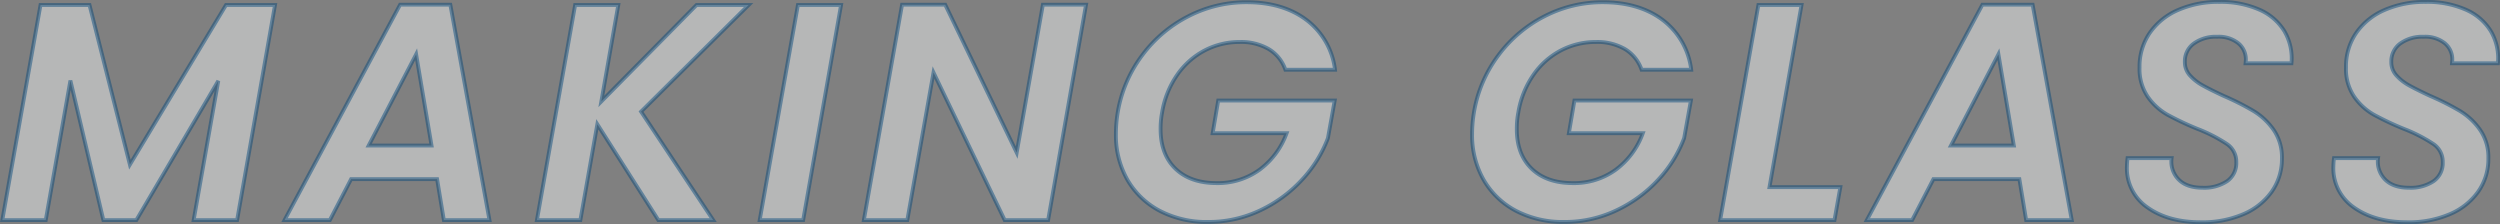 <svg xmlns="http://www.w3.org/2000/svg" width="649.058" height="58.201"><rect width="100%" height="100%" fill="#808080" stroke="none"/><path fill="#f5f7f7" stroke="#004479" d="m71.397 1.301-9.84 55.84h-11.28l6.4-36.16-21.28 36.16h-8.56l-8.56-36.24-6.4 36.24H.597l9.92-55.84h12.72l10.48 41.44 24.96-41.44Zm42.08 45.2h-22.32l-5.52 10.64h-11.76l30-55.92h13.04l10.16 55.92h-11.84Zm-1.44-8.72-4-23.68-12.32 23.68Zm54.4-8.8 18.72 28.16h-14.24l-15.84-24.88-4.4 24.88h-11.28l9.92-55.84h11.2l-4.4 25.04 24.72-25.04h13.52Zm51.92-27.68-9.84 55.84h-11.28l9.92-55.84Zm53.76 55.84h-11.28l-18.48-38.32-6.8 38.32h-11.28l9.92-55.92h11.2l18.56 38.4 6.8-38.4h11.2Zm18.08-28a34.05 34.05 0 0 1 6.32-14.76 34.4 34.4 0 0 1 12-10.16 32.76 32.76 0 0 1 15.12-3.64q9.44 0 15.56 4.6a19.07 19.07 0 0 1 7.4 12.92h-12.88a10.07 10.07 0 0 0-4.32-5.36 14.3 14.3 0 0 0-7.52-1.84 19.4 19.4 0 0 0-9.2 2.24 19.9 19.9 0 0 0-7.12 6.4 23.9 23.9 0 0 0-3.84 9.6 21.7 21.7 0 0 0-.4 4.4q0 6.56 3.88 10.28t10.68 3.72a18.4 18.4 0 0 0 11.08-3.44 20.35 20.35 0 0 0 7.08-9.52h-19.2l1.44-8.48h30.24l-1.76 9.76a32.6 32.6 0 0 1-6.72 10.8 35 35 0 0 1-10.88 7.96 31.1 31.1 0 0 1-13.52 3 26.2 26.2 0 0 1-12.52-2.88 20.86 20.86 0 0 1-8.4-8.04 23.36 23.36 0 0 1-3-11.96 34 34 0 0 1 .48-5.6Zm92.48 0a34.05 34.05 0 0 1 6.32-14.76 34.4 34.4 0 0 1 12-10.16 32.76 32.76 0 0 1 15.12-3.64q9.44 0 15.56 4.6a19.07 19.07 0 0 1 7.4 12.92h-12.88a10.07 10.07 0 0 0-4.32-5.36 14.3 14.3 0 0 0-7.52-1.84 19.4 19.4 0 0 0-9.2 2.24 19.9 19.9 0 0 0-7.12 6.4 23.9 23.9 0 0 0-3.84 9.6 21.7 21.7 0 0 0-.4 4.4q0 6.56 3.88 10.28t10.68 3.72a18.4 18.4 0 0 0 11.08-3.44 20.35 20.35 0 0 0 7.08-9.52h-19.2l1.44-8.48h30.24l-1.76 9.76a32.6 32.6 0 0 1-6.72 10.8 35 35 0 0 1-10.88 7.96 31.1 31.1 0 0 1-13.52 3 26.2 26.2 0 0 1-12.52-2.88 20.86 20.86 0 0 1-8.4-8.04 23.36 23.36 0 0 1-3-11.96 34 34 0 0 1 .48-5.6Zm76.72 19.44h18.4l-1.52 8.56h-29.68l9.92-55.84h11.2Zm64.88-2.08h-22.32l-5.52 10.64h-11.76l30-55.92h13.04l10.16 55.92h-11.84Zm-1.44-8.72-4-23.68-12.32 23.68Zm48.56 19.92q-8.4 0-13.8-3.8a12.31 12.31 0 0 1-5.4-10.68 21 21 0 0 1 .16-2.16h11.44a6.6 6.6 0 0 0 1.8 5.52q2.12 2.16 6.2 2.16a10.73 10.73 0 0 0 6.44-1.72 5.72 5.72 0 0 0 2.36-4.92 5.53 5.53 0 0 0-2.44-4.72 40 40 0 0 0-7.64-3.92 77 77 0 0 1-7.8-3.68 15.5 15.5 0 0 1-5.12-4.68 12.8 12.8 0 0 1-2.12-7.56 15.4 15.4 0 0 1 2.68-9.04 17.3 17.3 0 0 1 7.36-5.92 26.05 26.05 0 0 1 10.68-2.08 24.9 24.9 0 0 1 10.28 1.96 14.3 14.3 0 0 1 6.56 5.56 13.94 13.94 0 0 1 1.88 8.4h-11.92l.08-.88a5.43 5.43 0 0 0-1.96-4.32 8.16 8.16 0 0 0-5.48-1.68 9.8 9.8 0 0 0-6.08 1.76 5.7 5.7 0 0 0-2.32 4.8 5.06 5.06 0 0 0 1.32 3.48 12.5 12.5 0 0 0 3.24 2.56q1.92 1.08 5.52 2.76a69 69 0 0 1 7.76 3.92 17.4 17.4 0 0 1 5.2 4.88 12.5 12.5 0 0 1 2.16 7.44 14.7 14.7 0 0 1-2.6 8.56 17.2 17.2 0 0 1-7.36 5.88 27 27 0 0 1-11.08 2.12Zm53.6 0q-8.4 0-13.8-3.8a12.31 12.31 0 0 1-5.4-10.68 21 21 0 0 1 .16-2.16h11.44a6.6 6.6 0 0 0 1.8 5.52q2.12 2.16 6.2 2.16a10.73 10.73 0 0 0 6.44-1.72 5.72 5.72 0 0 0 2.36-4.92 5.53 5.53 0 0 0-2.44-4.72 40 40 0 0 0-7.64-3.92 77 77 0 0 1-7.8-3.68 15.5 15.5 0 0 1-5.12-4.68 12.8 12.8 0 0 1-2.12-7.56 15.4 15.4 0 0 1 2.68-9.04 17.3 17.3 0 0 1 7.36-5.92 26.05 26.05 0 0 1 10.68-2.08 24.9 24.9 0 0 1 10.28 1.96 14.3 14.3 0 0 1 6.56 5.56 13.94 13.94 0 0 1 1.88 8.4h-11.92l.08-.88a5.43 5.43 0 0 0-1.96-4.32 8.16 8.16 0 0 0-5.48-1.68 9.8 9.8 0 0 0-6.08 1.76 5.7 5.7 0 0 0-2.32 4.8 5.06 5.06 0 0 0 1.32 3.48 12.5 12.5 0 0 0 3.24 2.56q1.92 1.08 5.52 2.76a69 69 0 0 1 7.76 3.92 17.4 17.4 0 0 1 5.2 4.88 12.5 12.5 0 0 1 2.16 7.44 14.7 14.7 0 0 1-2.6 8.56 17.2 17.2 0 0 1-7.36 5.88 27 27 0 0 1-11.08 2.12Z" opacity=".457"/></svg>